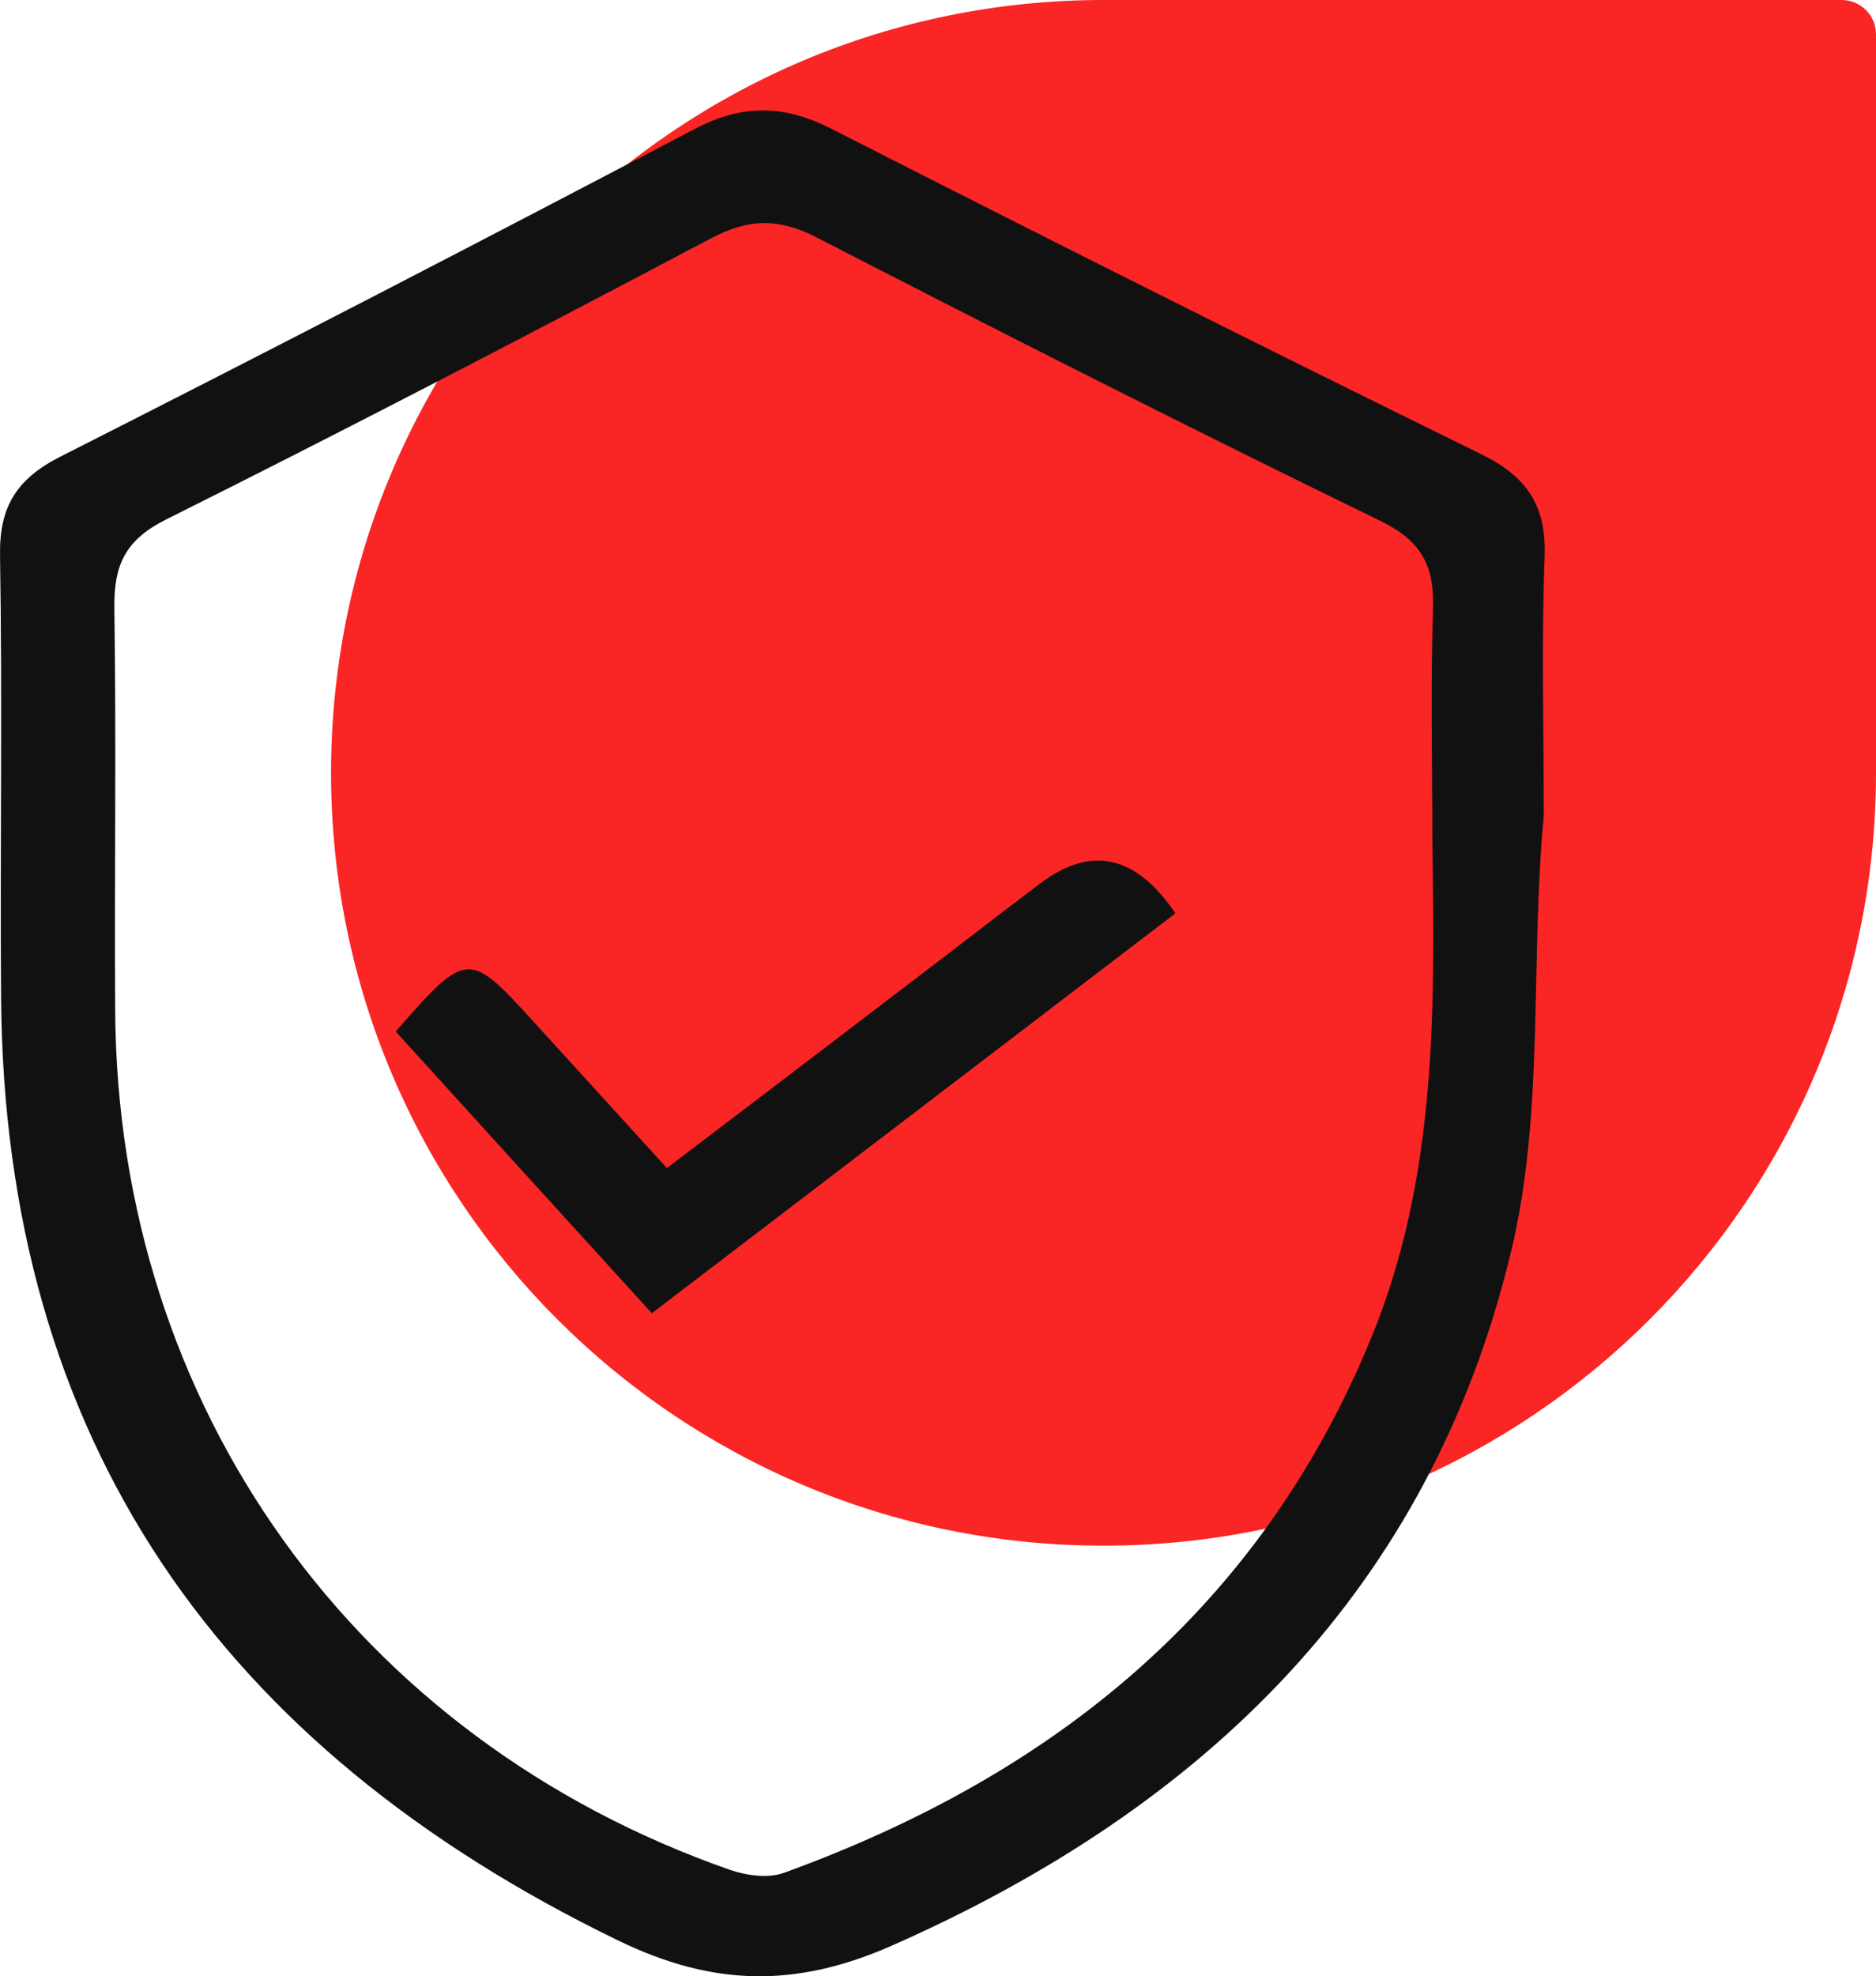<svg width="170" height="179" viewBox="0 0 170 179" fill="none" xmlns="http://www.w3.org/2000/svg">
<path d="M30 70C30 31.34 61.34 0 100 0H166.889C168.607 0 170 1.393 170 3.111V70C170 108.66 138.66 140 100 140C61.34 140 30 108.66 30 70Z" fill="#FA2525"/>
<path d="M139.894 73.918C138.633 87.113 140.001 100.676 136.912 113.443C129.565 143.9 109.278 163.655 80.86 176.208C72.023 180.107 64.538 179.893 55.993 175.749C20.044 158.304 0.356 130.567 0.095 90.202C0.003 76.9 0.218 63.597 0.003 50.295C-0.074 45.907 1.509 43.369 5.459 41.366C24.701 31.626 43.851 21.718 62.94 11.688C67.274 9.409 71.039 9.471 75.358 11.672C94.908 21.626 114.519 31.473 134.222 41.136C138.403 43.185 140.139 45.815 139.97 50.448C139.678 58.23 139.894 66.028 139.894 73.826C140.262 73.857 139.525 73.887 139.894 73.933V73.918ZM129.796 76.227C129.796 69.193 129.627 62.16 129.857 55.142C129.98 51.273 128.843 49.011 125.108 47.191C107.956 38.843 90.927 30.219 73.975 21.489C70.517 19.715 67.781 19.807 64.384 21.611C48.016 30.25 31.602 38.797 15.049 47.053C11.314 48.919 10.316 51.228 10.362 55.05C10.546 67.206 10.361 79.376 10.438 91.532C10.638 127.372 32.17 157.478 66.136 169.358C67.643 169.878 69.61 170.153 71.039 169.633C95.461 160.765 114.165 145.735 124.263 121.164C130.242 106.623 130.011 91.471 129.796 76.257V76.227Z" fill="#111111"/>
<path d="M59.082 118.962C51.074 110.171 43.436 101.776 35.859 93.428C42.237 86.119 42.483 86.104 48.17 92.343C52.135 96.685 56.1 101.042 60.434 105.798C68.242 99.865 75.803 94.116 83.35 88.352C86.992 85.584 90.604 82.771 94.262 80.019C98.862 76.543 102.945 77.445 106.511 82.725C90.835 94.697 75.143 106.684 59.066 118.947L59.082 118.962Z" fill="#111111"/>
</svg>
